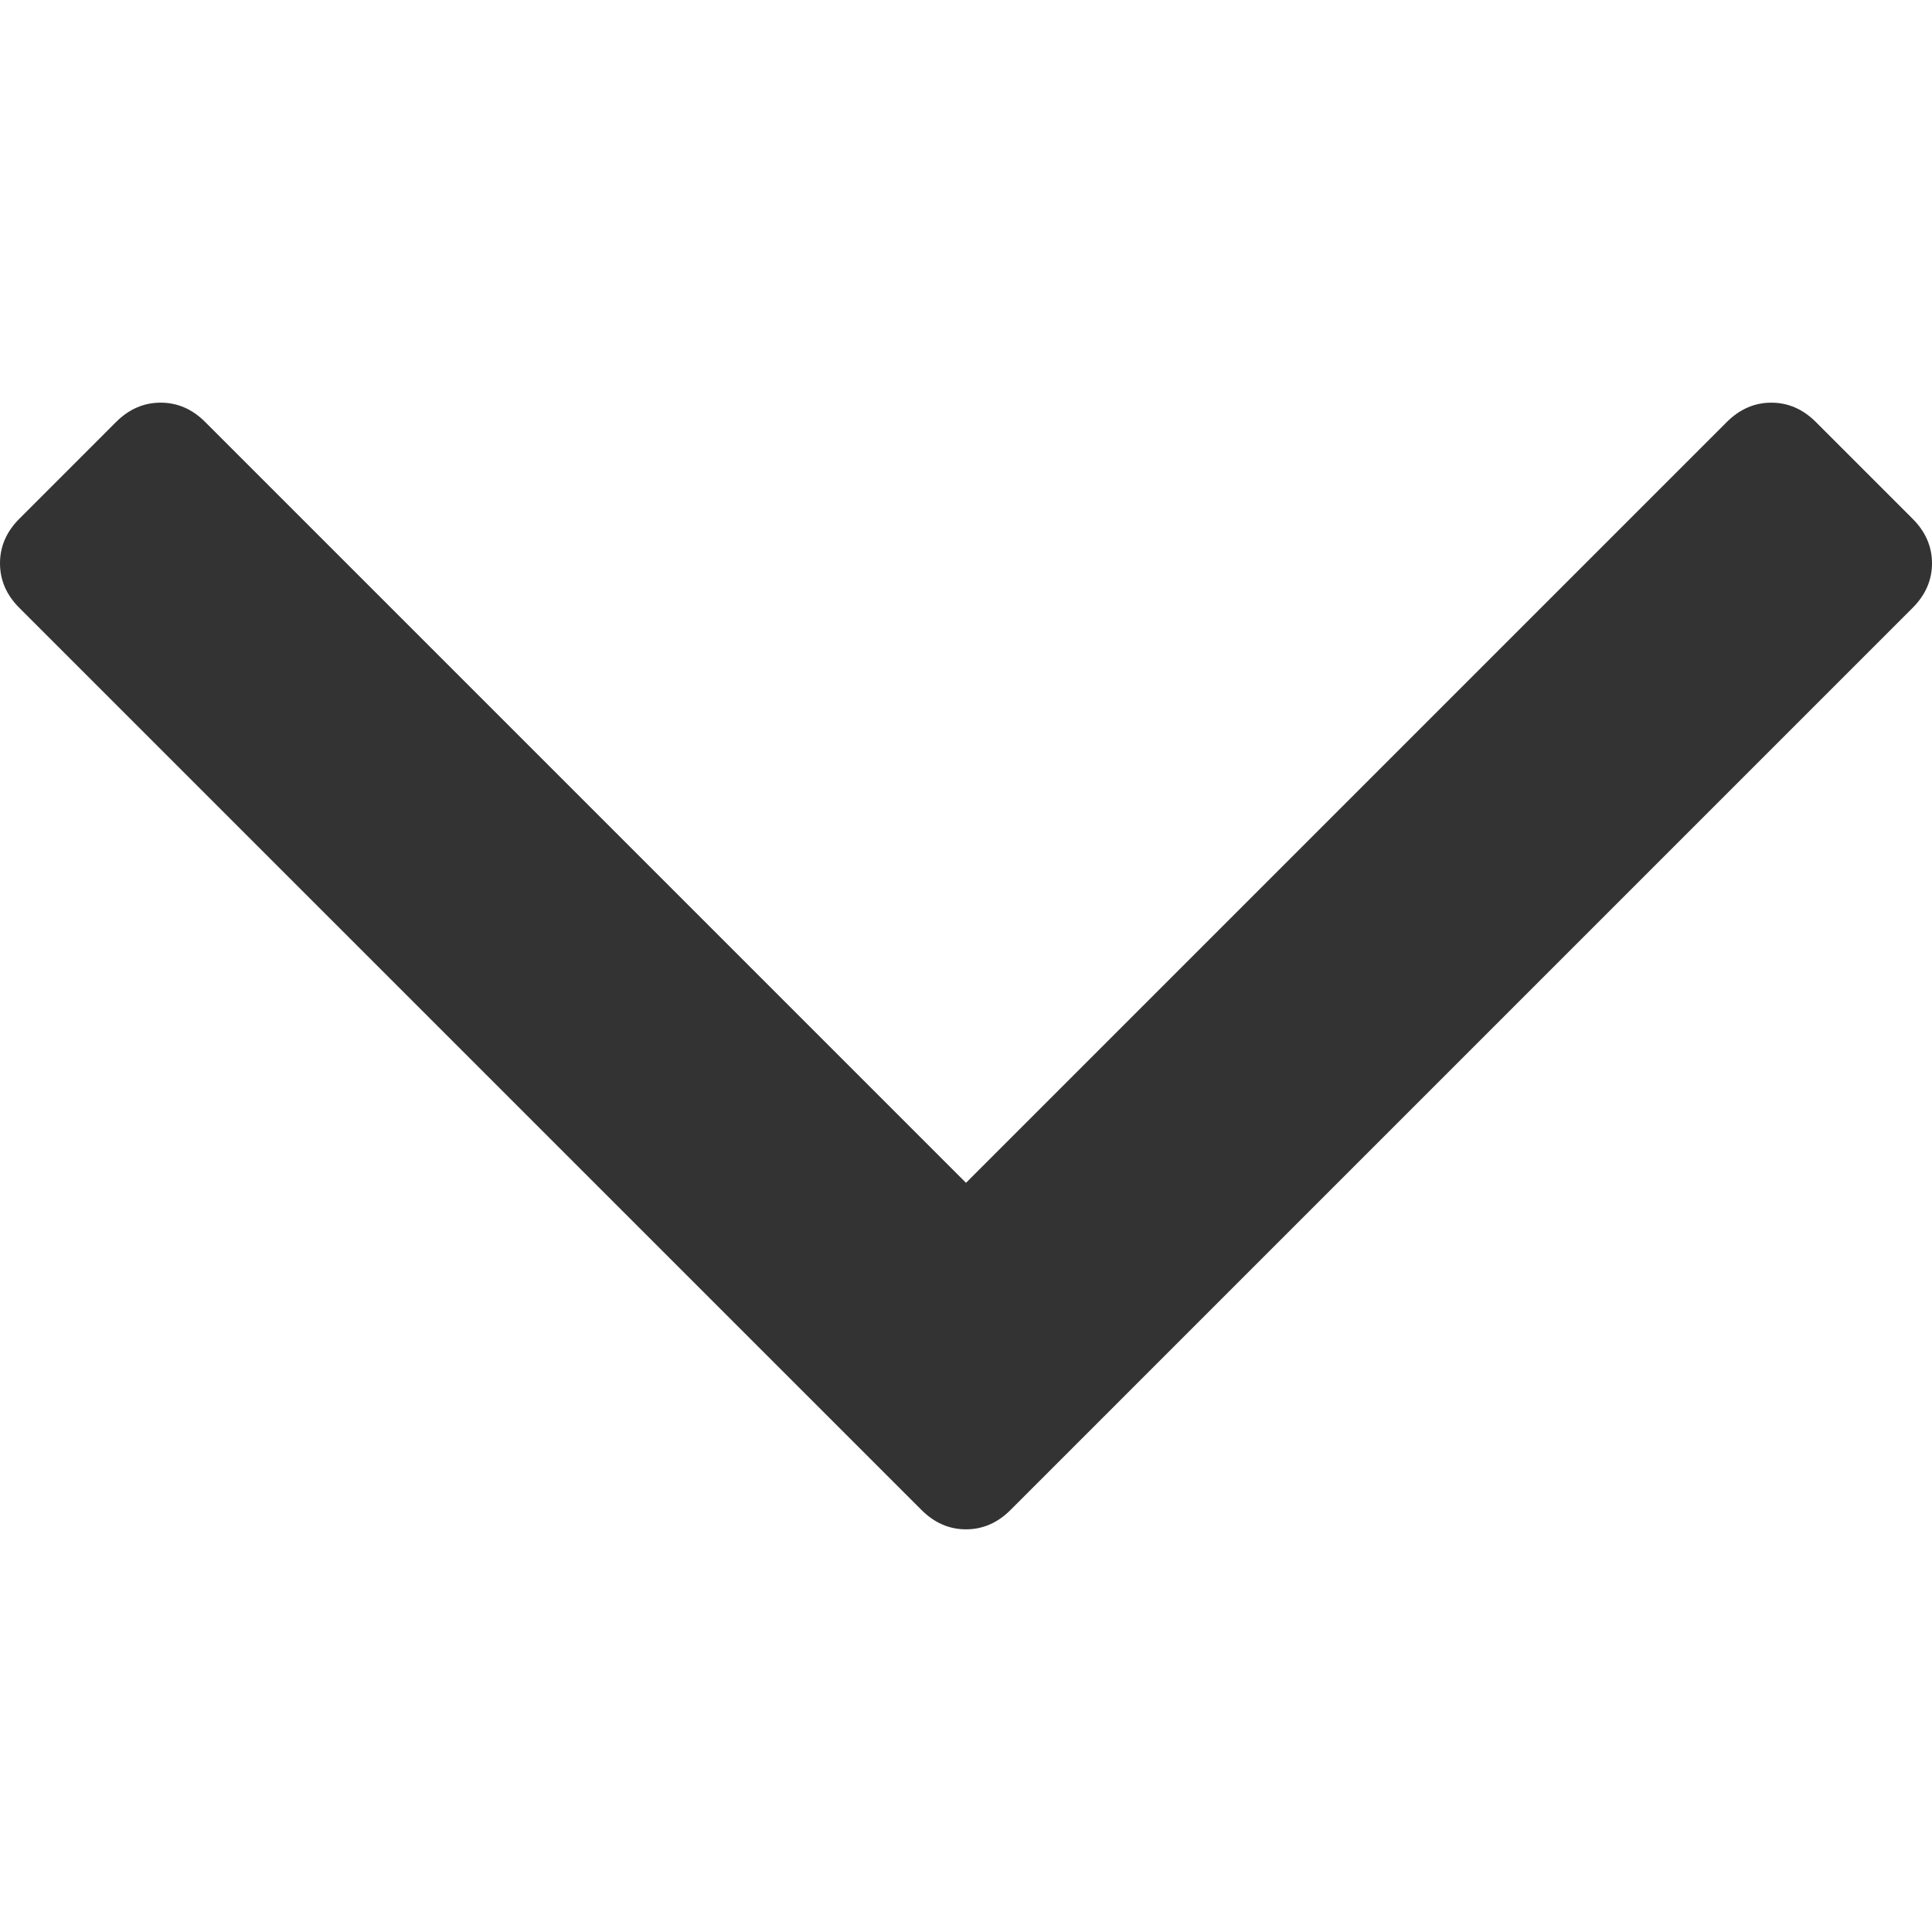 <svg xmlns="http://www.w3.org/2000/svg" width="284.93" height="284.93" viewBox="0 0 284.93 284.93"><path fill="#333" d="M2.847 89.644l133.054 133.045c1.901 1.903 4.088 2.856 6.563 2.856 2.474 0 4.665-.953 6.566-2.856L282.073 89.644c1.906-1.906 2.856-4.093 2.856-6.568 0-2.474-.953-4.664-2.856-6.565L267.802 62.24c-1.903-1.902-4.094-2.854-6.567-2.854s-4.664.951-6.567 2.854L142.464 174.441 30.256 62.232c-1.902-1.903-4.094-2.848-6.563-2.848-2.478 0-4.668.95-6.57 2.848L2.848 76.51C.946 78.411 0 80.603 0 83.075c0 2.477.945 4.666 2.847 6.569z"/></svg>